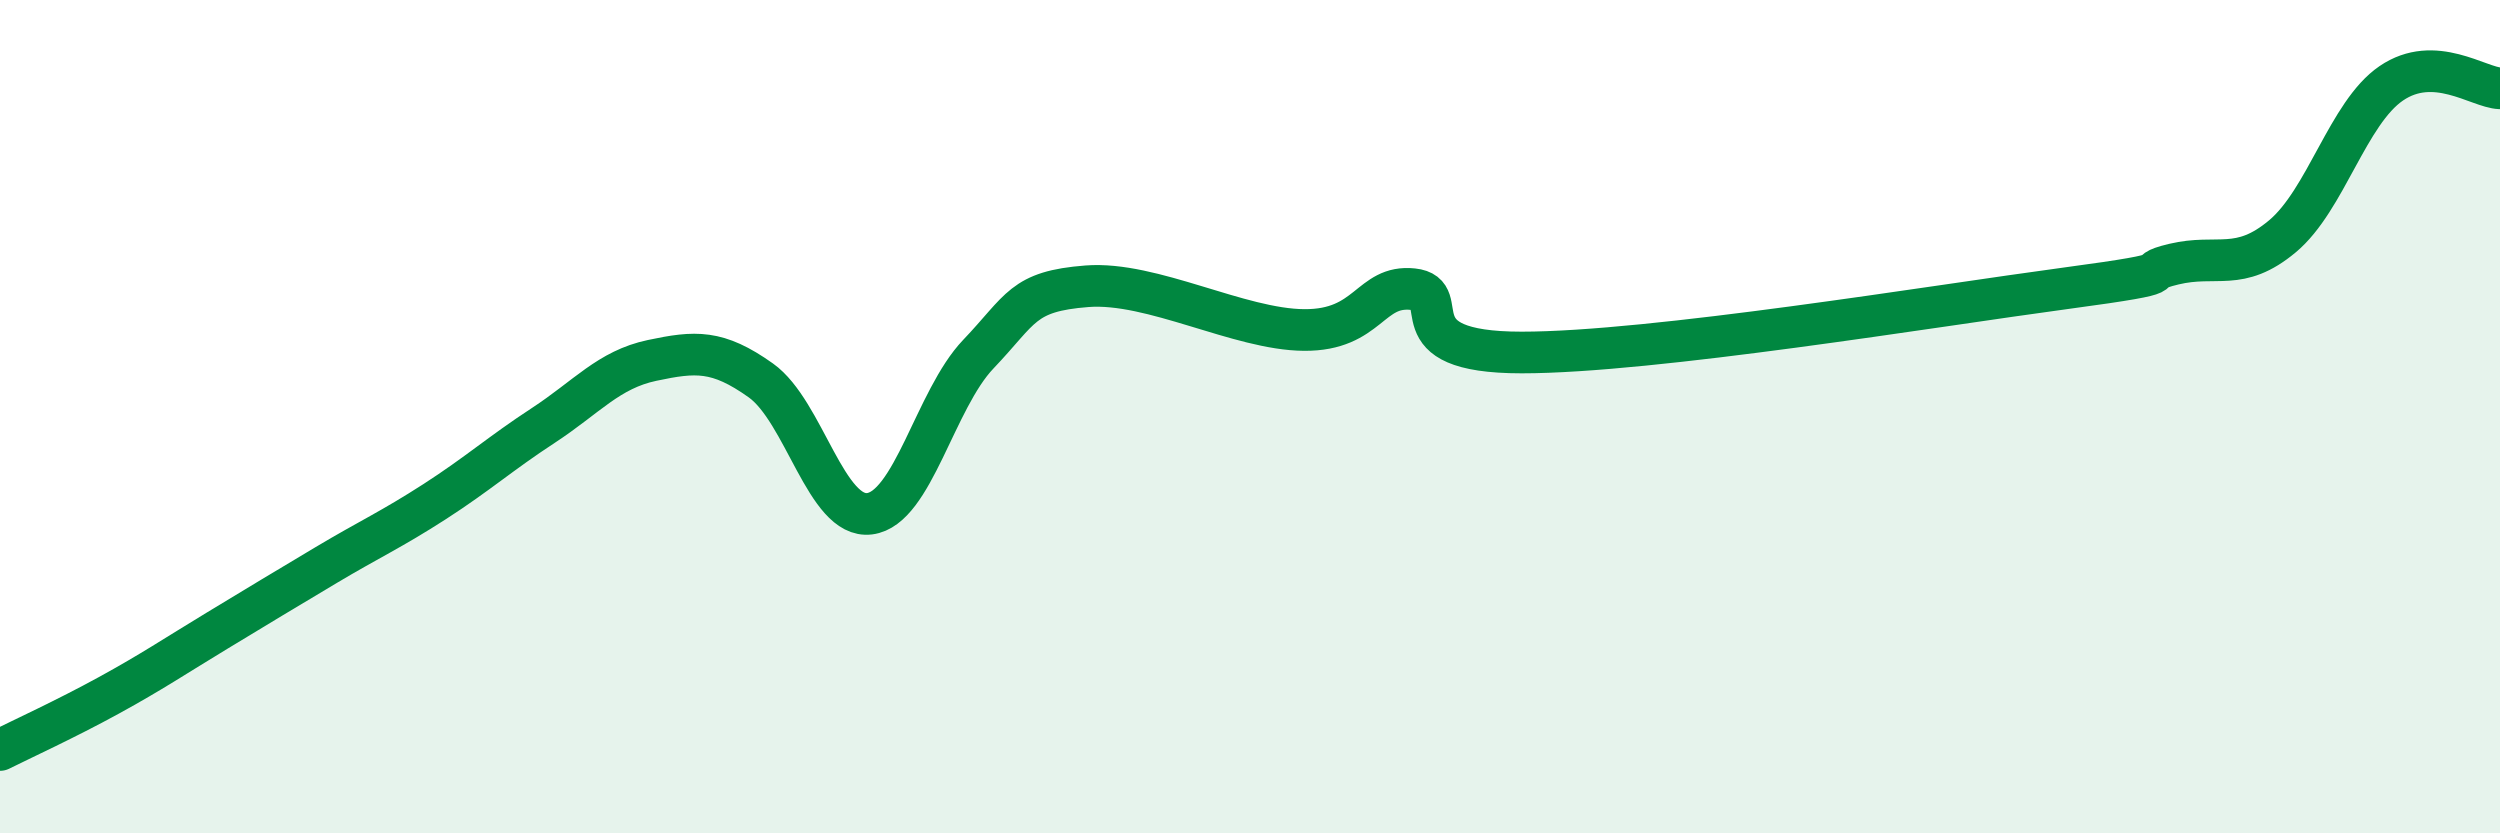 
    <svg width="60" height="20" viewBox="0 0 60 20" xmlns="http://www.w3.org/2000/svg">
      <path
        d="M 0,18 C 0.52,17.74 1.57,17.26 2.61,16.69 C 3.65,16.12 4.18,15.76 5.22,15.13 C 6.26,14.5 6.79,14.18 7.83,13.56 C 8.87,12.94 9.39,12.71 10.43,12.04 C 11.47,11.37 12,10.89 13.04,10.21 C 14.08,9.53 14.61,8.87 15.65,8.65 C 16.69,8.43 17.22,8.39 18.26,9.13 C 19.3,9.87 19.83,12.46 20.87,12.33 C 21.91,12.2 22.44,9.59 23.48,8.5 C 24.52,7.41 24.53,6.99 26.09,6.87 C 27.65,6.75 29.74,7.91 31.3,7.92 C 32.86,7.93 32.87,6.83 33.91,6.94 C 34.95,7.05 33.39,8.46 36.52,8.46 C 39.65,8.46 46.44,7.34 49.57,6.92 C 52.7,6.5 51.13,6.59 52.17,6.34 C 53.21,6.09 53.74,6.54 54.78,5.67 C 55.82,4.8 56.35,2.71 57.39,2 C 58.43,1.29 59.48,2.1 60,2.12L60 20L0 20Z"
        fill="#008740"
        opacity="0.1"
        stroke-linecap="round"
        stroke-linejoin="round"
      />
      <path
        d="M 0,18 C 0.52,17.74 1.57,17.26 2.61,16.69 C 3.65,16.12 4.18,15.76 5.22,15.13 C 6.26,14.5 6.79,14.18 7.83,13.56 C 8.87,12.94 9.39,12.71 10.43,12.04 C 11.47,11.37 12,10.89 13.04,10.21 C 14.08,9.53 14.61,8.87 15.65,8.65 C 16.69,8.43 17.22,8.39 18.26,9.13 C 19.3,9.87 19.83,12.46 20.87,12.33 C 21.91,12.2 22.44,9.59 23.48,8.5 C 24.52,7.41 24.53,6.99 26.09,6.87 C 27.65,6.75 29.74,7.91 31.3,7.92 C 32.86,7.93 32.87,6.83 33.91,6.94 C 34.95,7.05 33.39,8.46 36.52,8.46 C 39.65,8.46 46.44,7.34 49.57,6.92 C 52.7,6.5 51.13,6.59 52.17,6.34 C 53.21,6.09 53.74,6.54 54.78,5.67 C 55.82,4.8 56.35,2.71 57.39,2 C 58.43,1.29 59.48,2.1 60,2.12"
        stroke="#008740"
        stroke-width="1"
        fill="none"
        stroke-linecap="round"
        stroke-linejoin="round"
      />
    </svg>
  